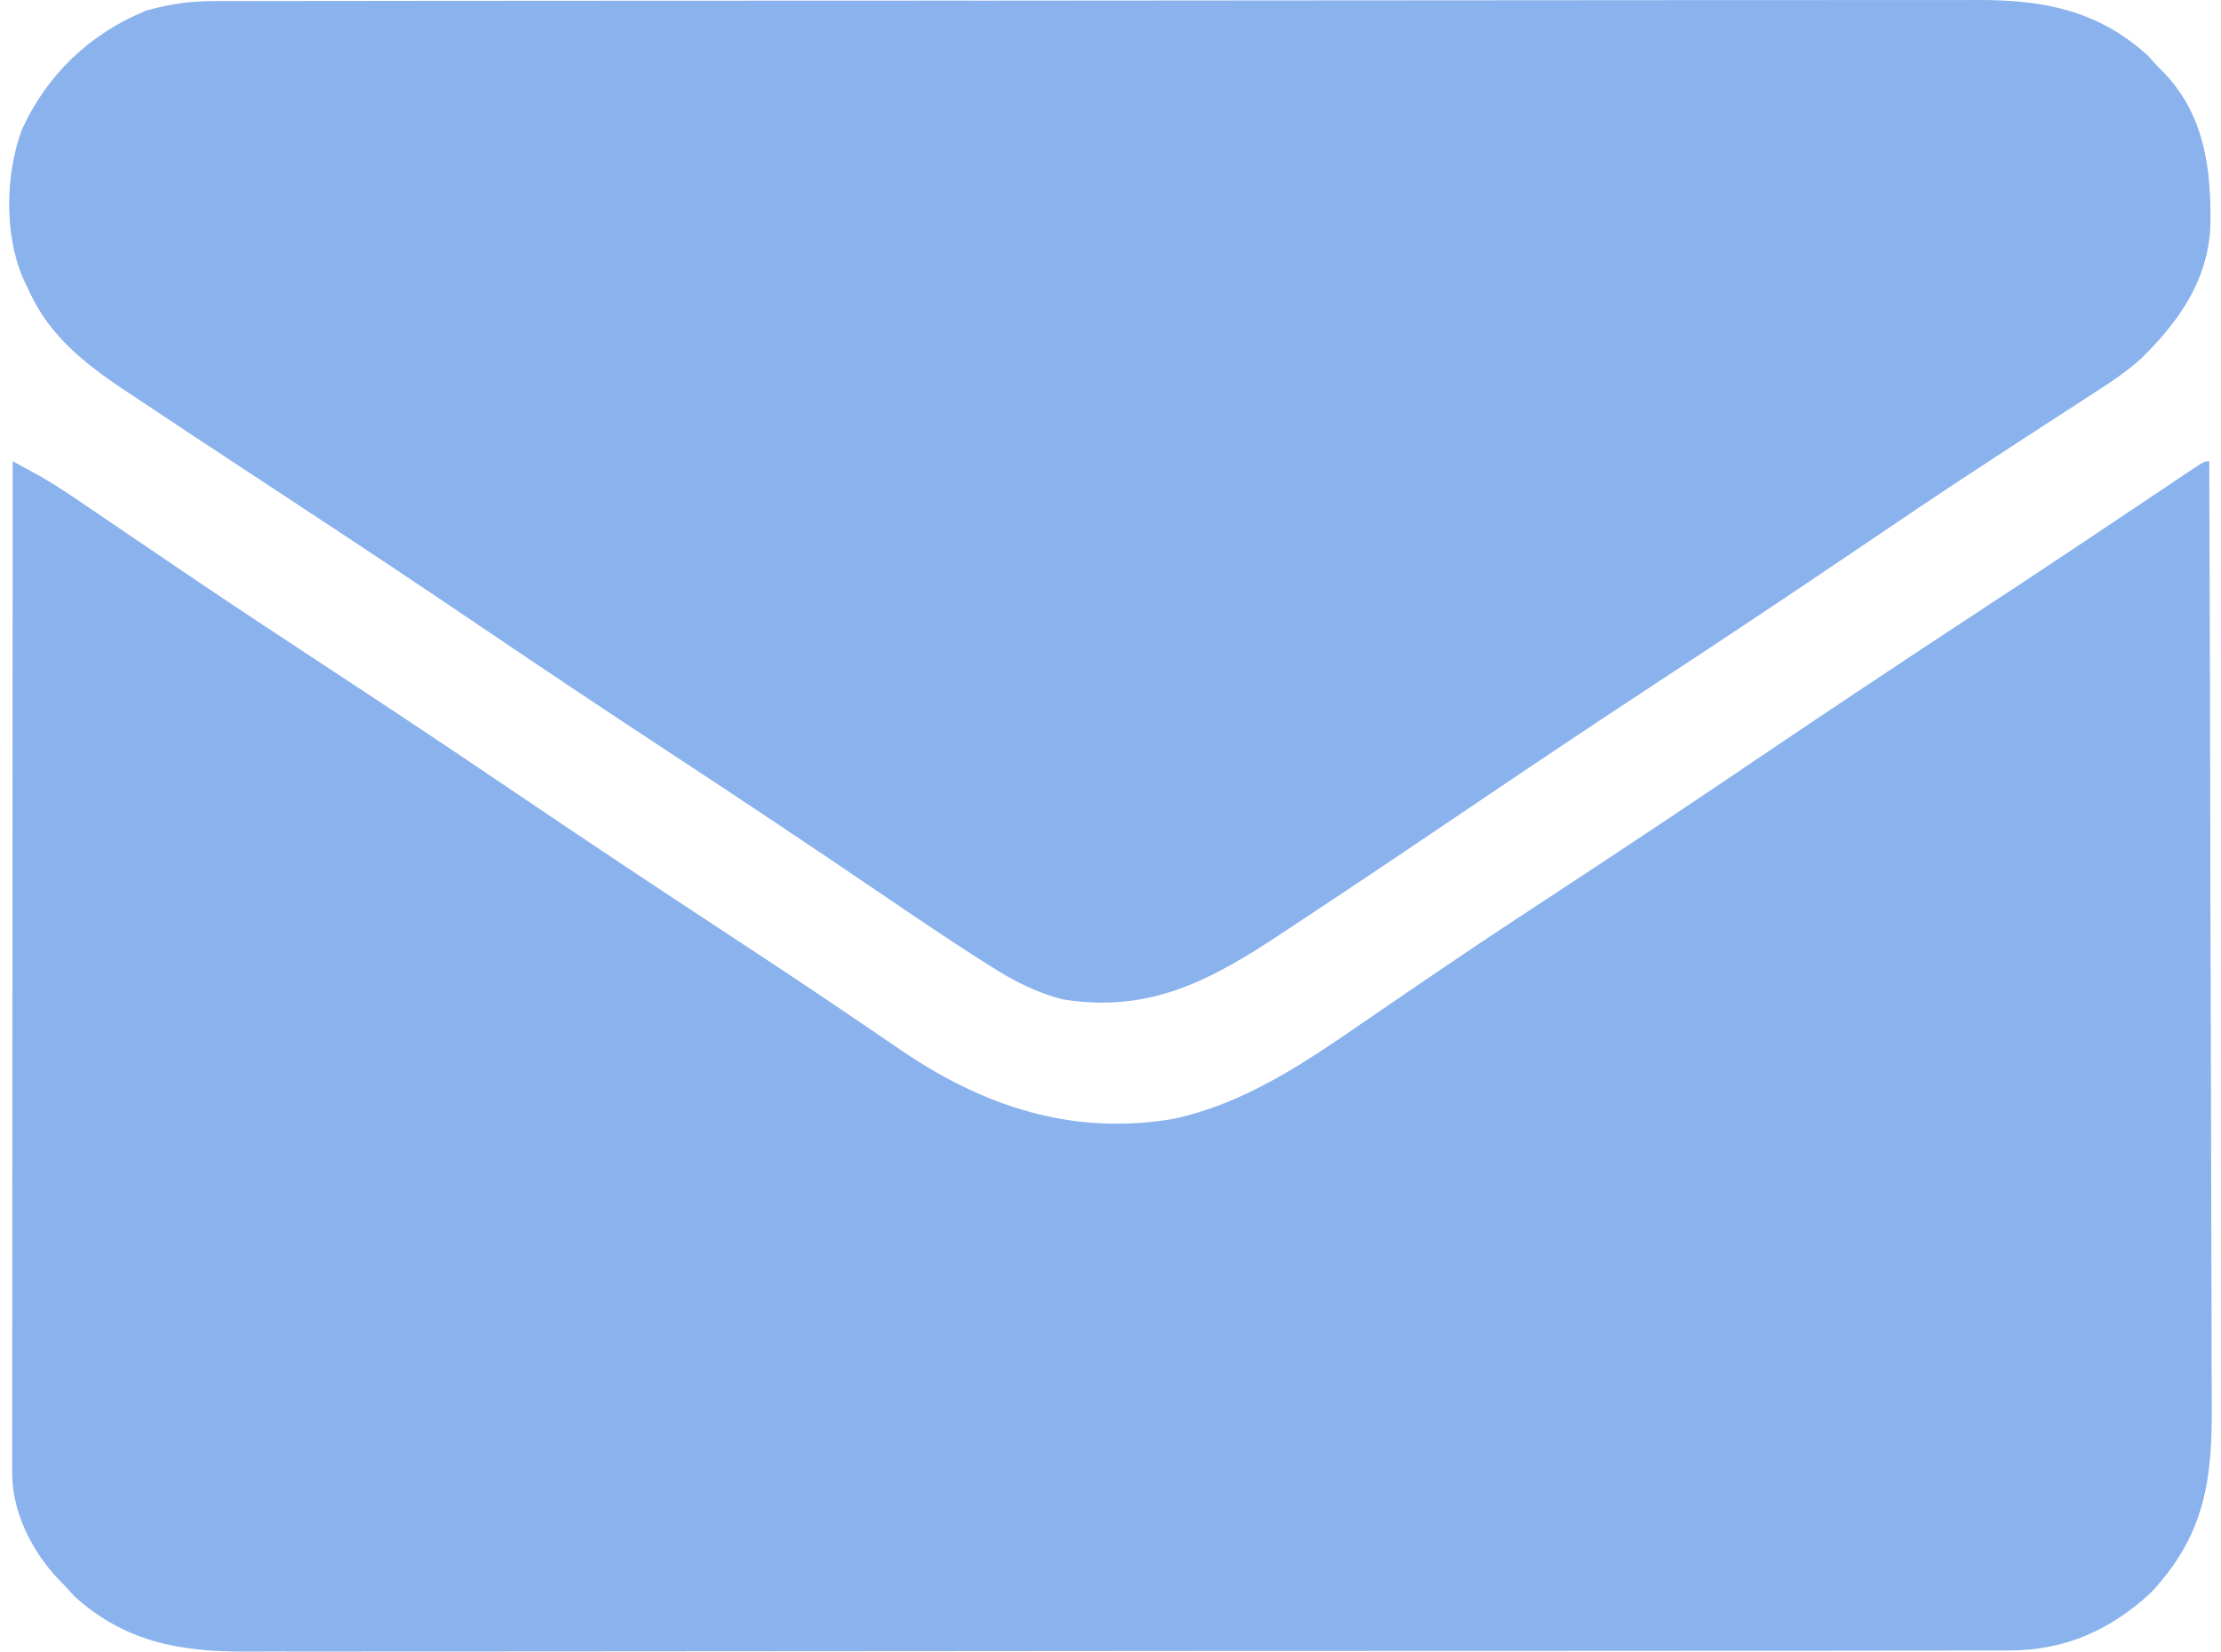 <svg xmlns="http://www.w3.org/2000/svg" fill="none" viewBox="0 0 121 90" height="90" width="121">
<path fill="#8AB2ED" d="M0.691 25.131C1.021 25.312 1.351 25.494 1.681 25.675C1.956 25.827 1.956 25.827 2.237 25.981C3.135 26.495 3.984 27.075 4.837 27.659C5.029 27.789 5.221 27.919 5.419 28.053C5.833 28.334 6.247 28.616 6.66 28.897C7.784 29.663 8.911 30.425 10.038 31.187C10.27 31.344 10.503 31.502 10.743 31.664C13.145 33.285 15.565 34.878 17.987 36.468C21.392 38.704 24.781 40.963 28.154 43.247C31.987 45.842 35.84 48.404 39.711 50.943C41.771 52.295 43.826 53.655 45.865 55.038C46.248 55.297 46.631 55.556 47.014 55.815C47.718 56.291 48.42 56.77 49.121 57.252C53.599 60.297 58.404 61.889 63.862 60.983C67.786 60.167 71.084 57.912 74.33 55.674C75.431 54.915 76.537 54.164 77.642 53.412C77.87 53.257 78.097 53.102 78.332 52.942C80.715 51.319 83.123 49.736 85.534 48.156C88.939 45.92 92.328 43.661 95.701 41.377C99.516 38.794 103.352 36.246 107.202 33.716C109.364 32.295 111.523 30.87 113.675 29.432C113.996 29.218 113.996 29.218 114.323 28.999C115.345 28.316 116.366 27.632 117.387 26.947C117.748 26.706 118.109 26.464 118.47 26.223C118.718 26.055 118.718 26.055 118.972 25.885C120.099 25.131 120.099 25.131 120.359 25.131C120.386 32.226 120.406 39.321 120.419 46.416C120.42 47.255 120.422 48.094 120.423 48.933C120.423 49.1 120.424 49.267 120.424 49.439C120.429 52.138 120.438 54.837 120.449 57.536C120.46 60.308 120.467 63.08 120.469 65.853C120.47 67.409 120.474 68.964 120.483 70.52C120.49 71.986 120.493 73.452 120.491 74.918C120.491 75.455 120.494 75.992 120.498 76.528C120.531 80.679 120.114 83.644 117.189 86.783C114.947 88.852 112.509 89.937 109.438 89.94C109.179 89.941 109.179 89.941 108.915 89.942C108.34 89.945 107.764 89.944 107.188 89.942C106.77 89.943 106.353 89.944 105.935 89.946C104.788 89.948 103.642 89.948 102.495 89.948C101.258 89.948 100.021 89.95 98.784 89.953C96.361 89.956 93.937 89.958 91.514 89.958C89.544 89.958 87.574 89.959 85.604 89.961C80.017 89.965 74.43 89.967 68.844 89.966C68.392 89.966 68.392 89.966 67.931 89.966C67.629 89.966 67.328 89.966 67.017 89.966C62.132 89.966 57.246 89.971 52.36 89.977C47.342 89.984 42.324 89.987 37.306 89.987C34.49 89.987 31.673 89.988 28.856 89.993C26.458 89.997 24.06 89.998 21.662 89.995C20.439 89.994 19.215 89.993 17.992 89.998C16.871 90.001 15.751 90.001 14.63 89.996C14.225 89.996 13.821 89.997 13.417 89.999C9.809 90.021 6.797 89.476 4.037 86.973C3.858 86.775 3.68 86.577 3.496 86.374C3.384 86.259 3.271 86.145 3.155 86.028C1.707 84.484 0.661 82.384 0.663 80.24C0.662 80.043 0.662 79.845 0.661 79.642C0.662 79.427 0.662 79.211 0.663 78.989C0.663 78.759 0.663 78.529 0.663 78.292C0.662 77.52 0.663 76.748 0.665 75.975C0.665 75.422 0.665 74.87 0.665 74.317C0.665 72.814 0.666 71.311 0.668 69.808C0.669 68.397 0.669 66.987 0.669 65.576C0.67 62.781 0.671 59.987 0.674 57.192C0.676 54.478 0.677 51.763 0.678 49.048C0.679 48.881 0.679 48.714 0.679 48.541C0.679 47.702 0.679 46.862 0.68 46.023C0.682 39.059 0.686 32.095 0.691 25.131Z"></path>
<path fill="#8AB2ED" d="M11.612 0.06C11.785 0.059 11.957 0.058 12.135 0.058C12.711 0.055 13.286 0.057 13.862 0.058C14.28 0.057 14.698 0.056 15.116 0.054C16.262 0.052 17.408 0.052 18.555 0.052C19.792 0.052 21.029 0.05 22.266 0.047C24.69 0.044 27.113 0.042 29.536 0.042C31.506 0.042 33.476 0.041 35.446 0.039C41.033 0.035 46.62 0.033 52.207 0.033C52.658 0.034 52.658 0.034 53.119 0.034C53.421 0.034 53.722 0.034 54.033 0.034C58.919 0.034 63.804 0.029 68.69 0.023C73.708 0.016 78.726 0.013 83.744 0.013C86.561 0.013 89.377 0.012 92.194 0.007C94.592 0.003 96.99 0.002 99.389 0.005C100.612 0.006 101.835 0.006 103.058 0.002C104.179 -0.001 105.3 -0.001 106.421 0.003C106.825 0.004 107.229 0.003 107.633 0.001C111.242 -0.021 114.253 0.524 117.014 3.027C117.192 3.225 117.37 3.423 117.554 3.626C117.723 3.794 117.723 3.794 117.895 3.964C120.115 6.291 120.468 9.209 120.424 12.265C120.314 15.239 118.731 17.49 116.67 19.52C115.864 20.25 114.988 20.832 114.073 21.416C113.875 21.545 113.677 21.674 113.473 21.808C113.046 22.086 112.619 22.363 112.191 22.639C111.031 23.388 109.875 24.145 108.719 24.9C108.481 25.056 108.243 25.211 107.998 25.371C105.595 26.94 103.218 28.546 100.843 30.157C97.257 32.586 93.652 34.981 90.032 37.358C86.812 39.473 83.611 41.614 80.421 43.773C77.337 45.859 74.248 47.939 71.142 49.992C70.76 50.244 70.379 50.497 69.998 50.75C66.071 53.359 62.724 55.245 57.869 54.456C56.424 54.074 55.194 53.437 53.941 52.636C53.78 52.534 53.619 52.433 53.453 52.328C51.574 51.131 49.731 49.879 47.889 48.626C44.174 46.101 40.44 43.608 36.685 41.143C33.07 38.77 29.477 36.368 25.896 33.943C22.876 31.899 19.841 29.878 16.794 27.875C14.931 26.65 13.07 25.424 11.209 24.196C11.032 24.08 10.855 23.963 10.672 23.843C9.726 23.218 8.781 22.591 7.839 21.96C7.445 21.696 7.049 21.435 6.653 21.174C4.553 19.759 2.705 18.275 1.626 15.942C1.496 15.668 1.366 15.394 1.232 15.112C0.228 12.712 0.299 9.499 1.188 7.074C2.55 4.073 4.893 1.84 7.937 0.588C9.199 0.227 10.29 0.061 11.612 0.06Z"></path>
</svg>
